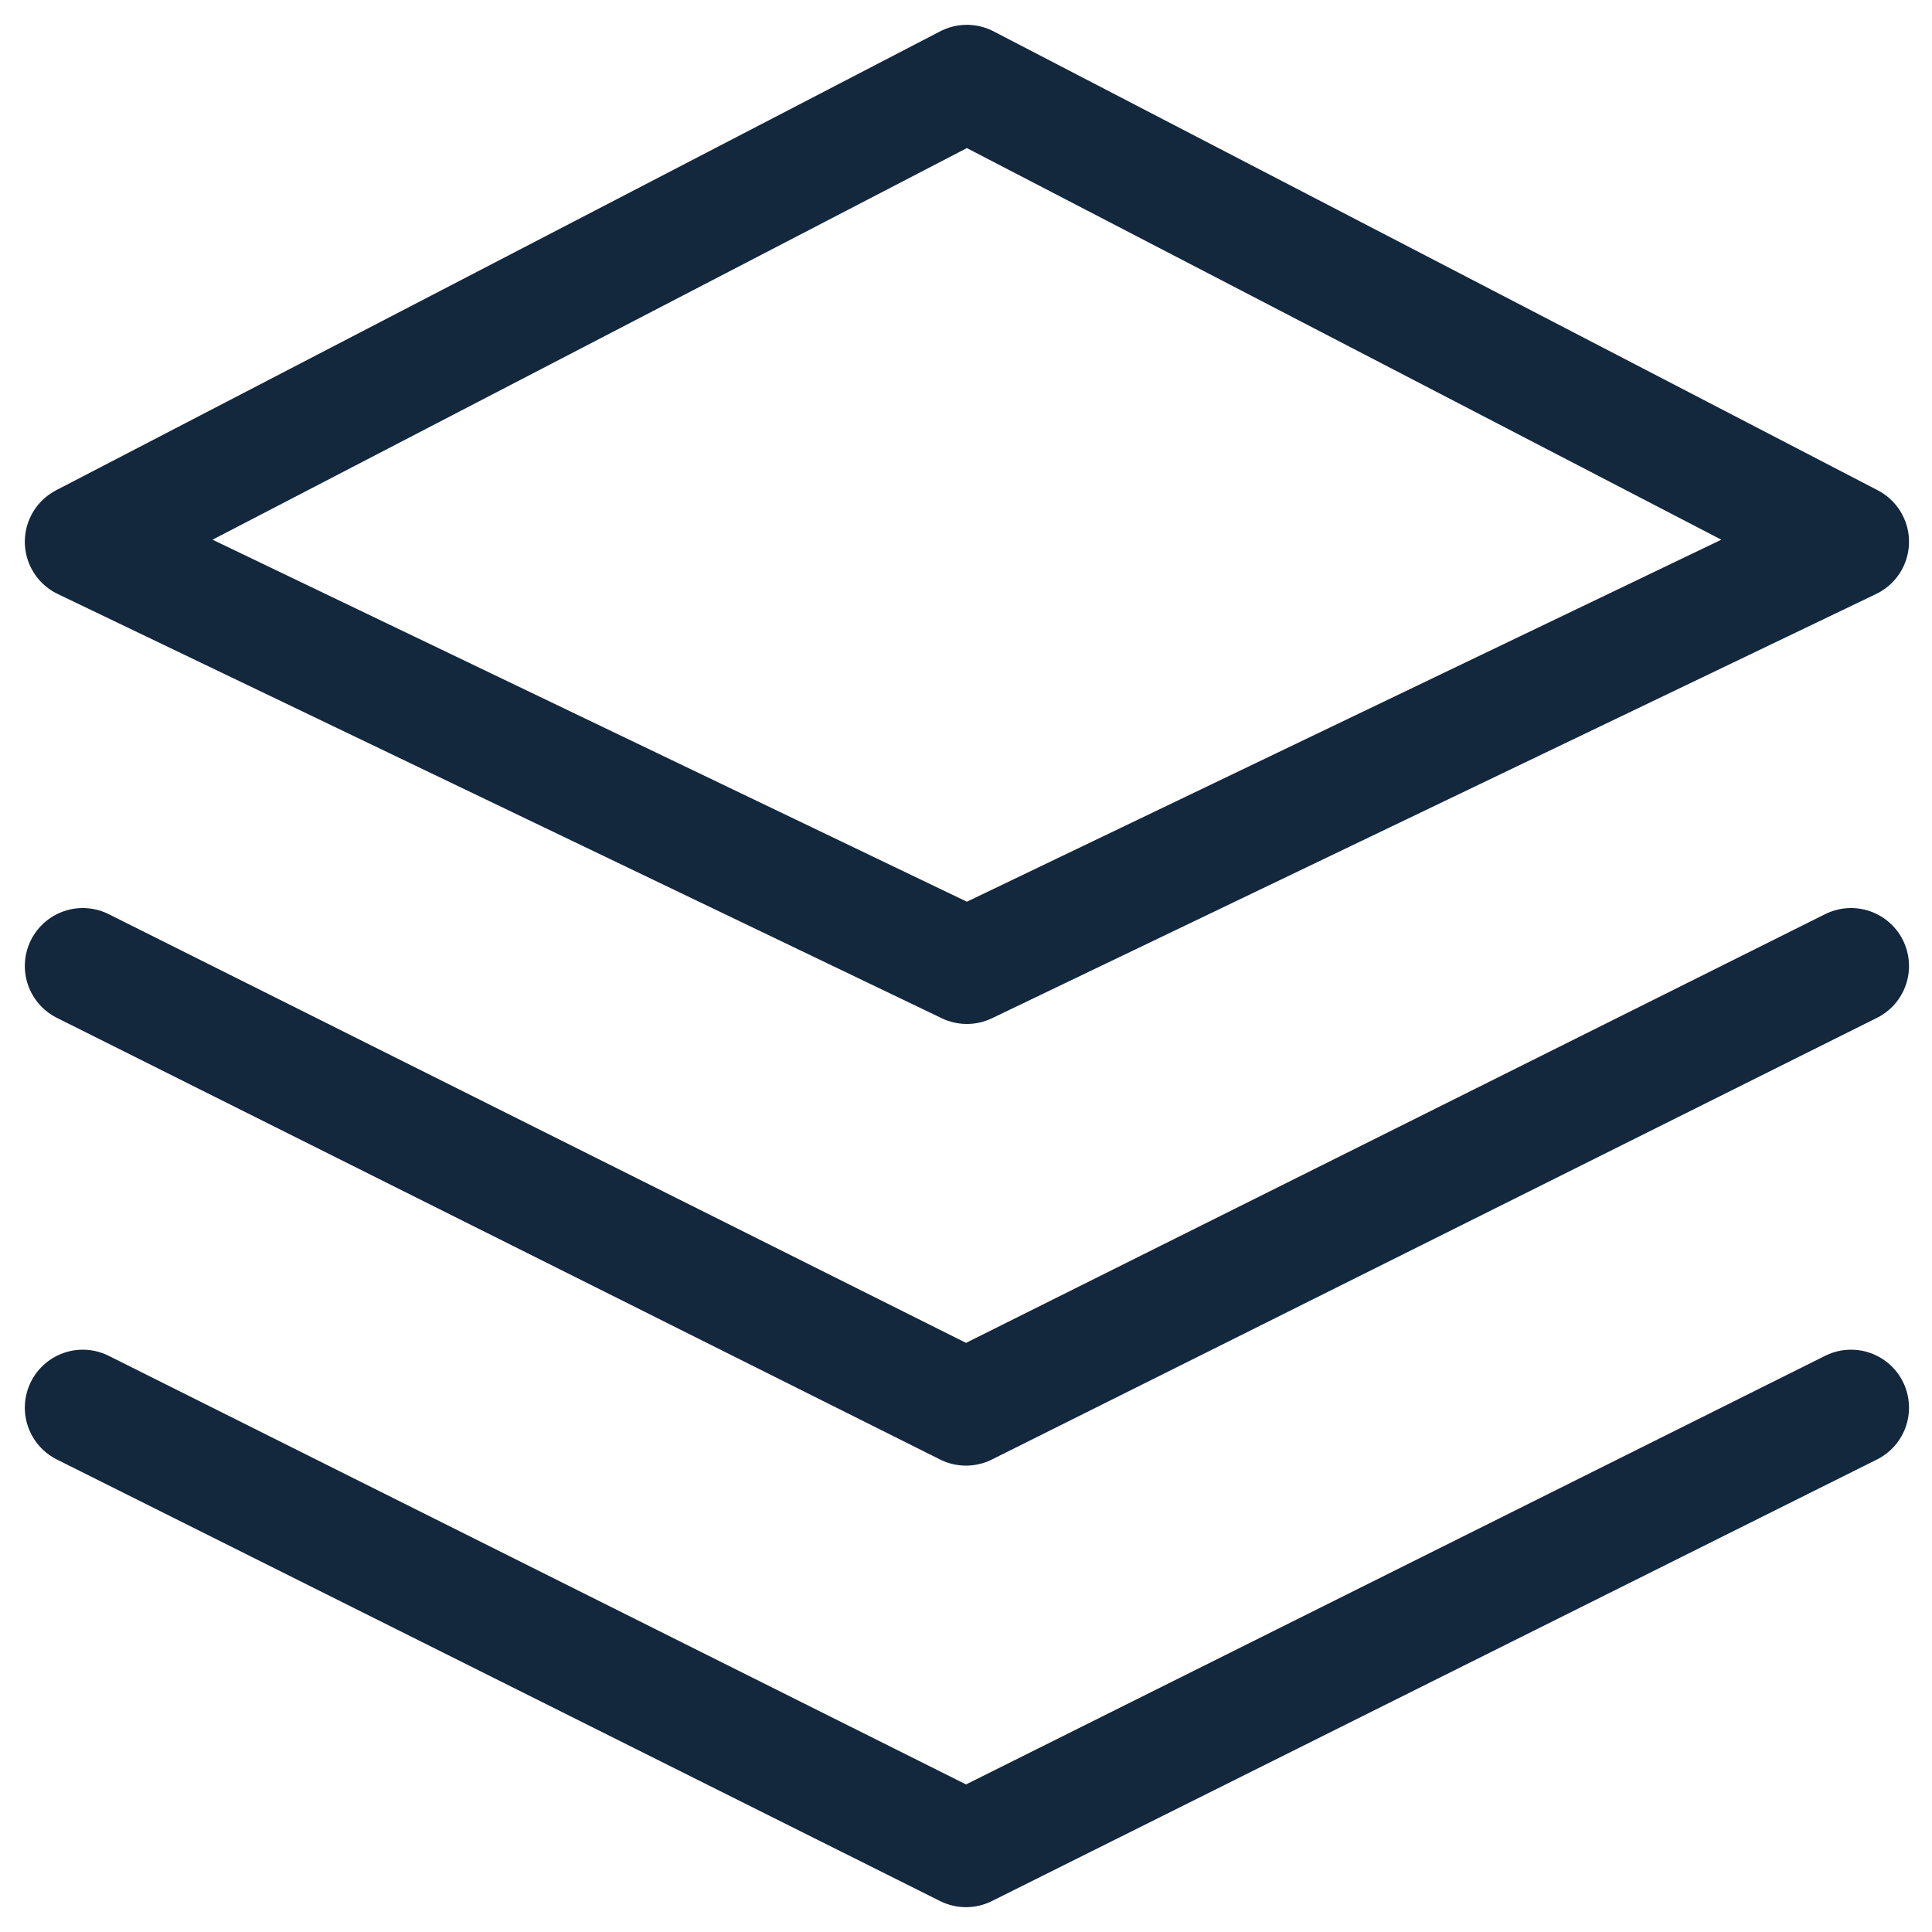 <svg width="20" height="20" viewBox="0 0 20 20" fill="none" xmlns="http://www.w3.org/2000/svg">
<path d="M0.857 10L10 14.572L19.162 10M0.857 14.572L10 19.143L19.162 14.572M0.857 5.608L10.009 10L19.162 5.608L10.009 0.857L0.857 5.608Z" stroke="#13273D" stroke-width="1.2" stroke-linecap="round" stroke-linejoin="round"/>
</svg>
